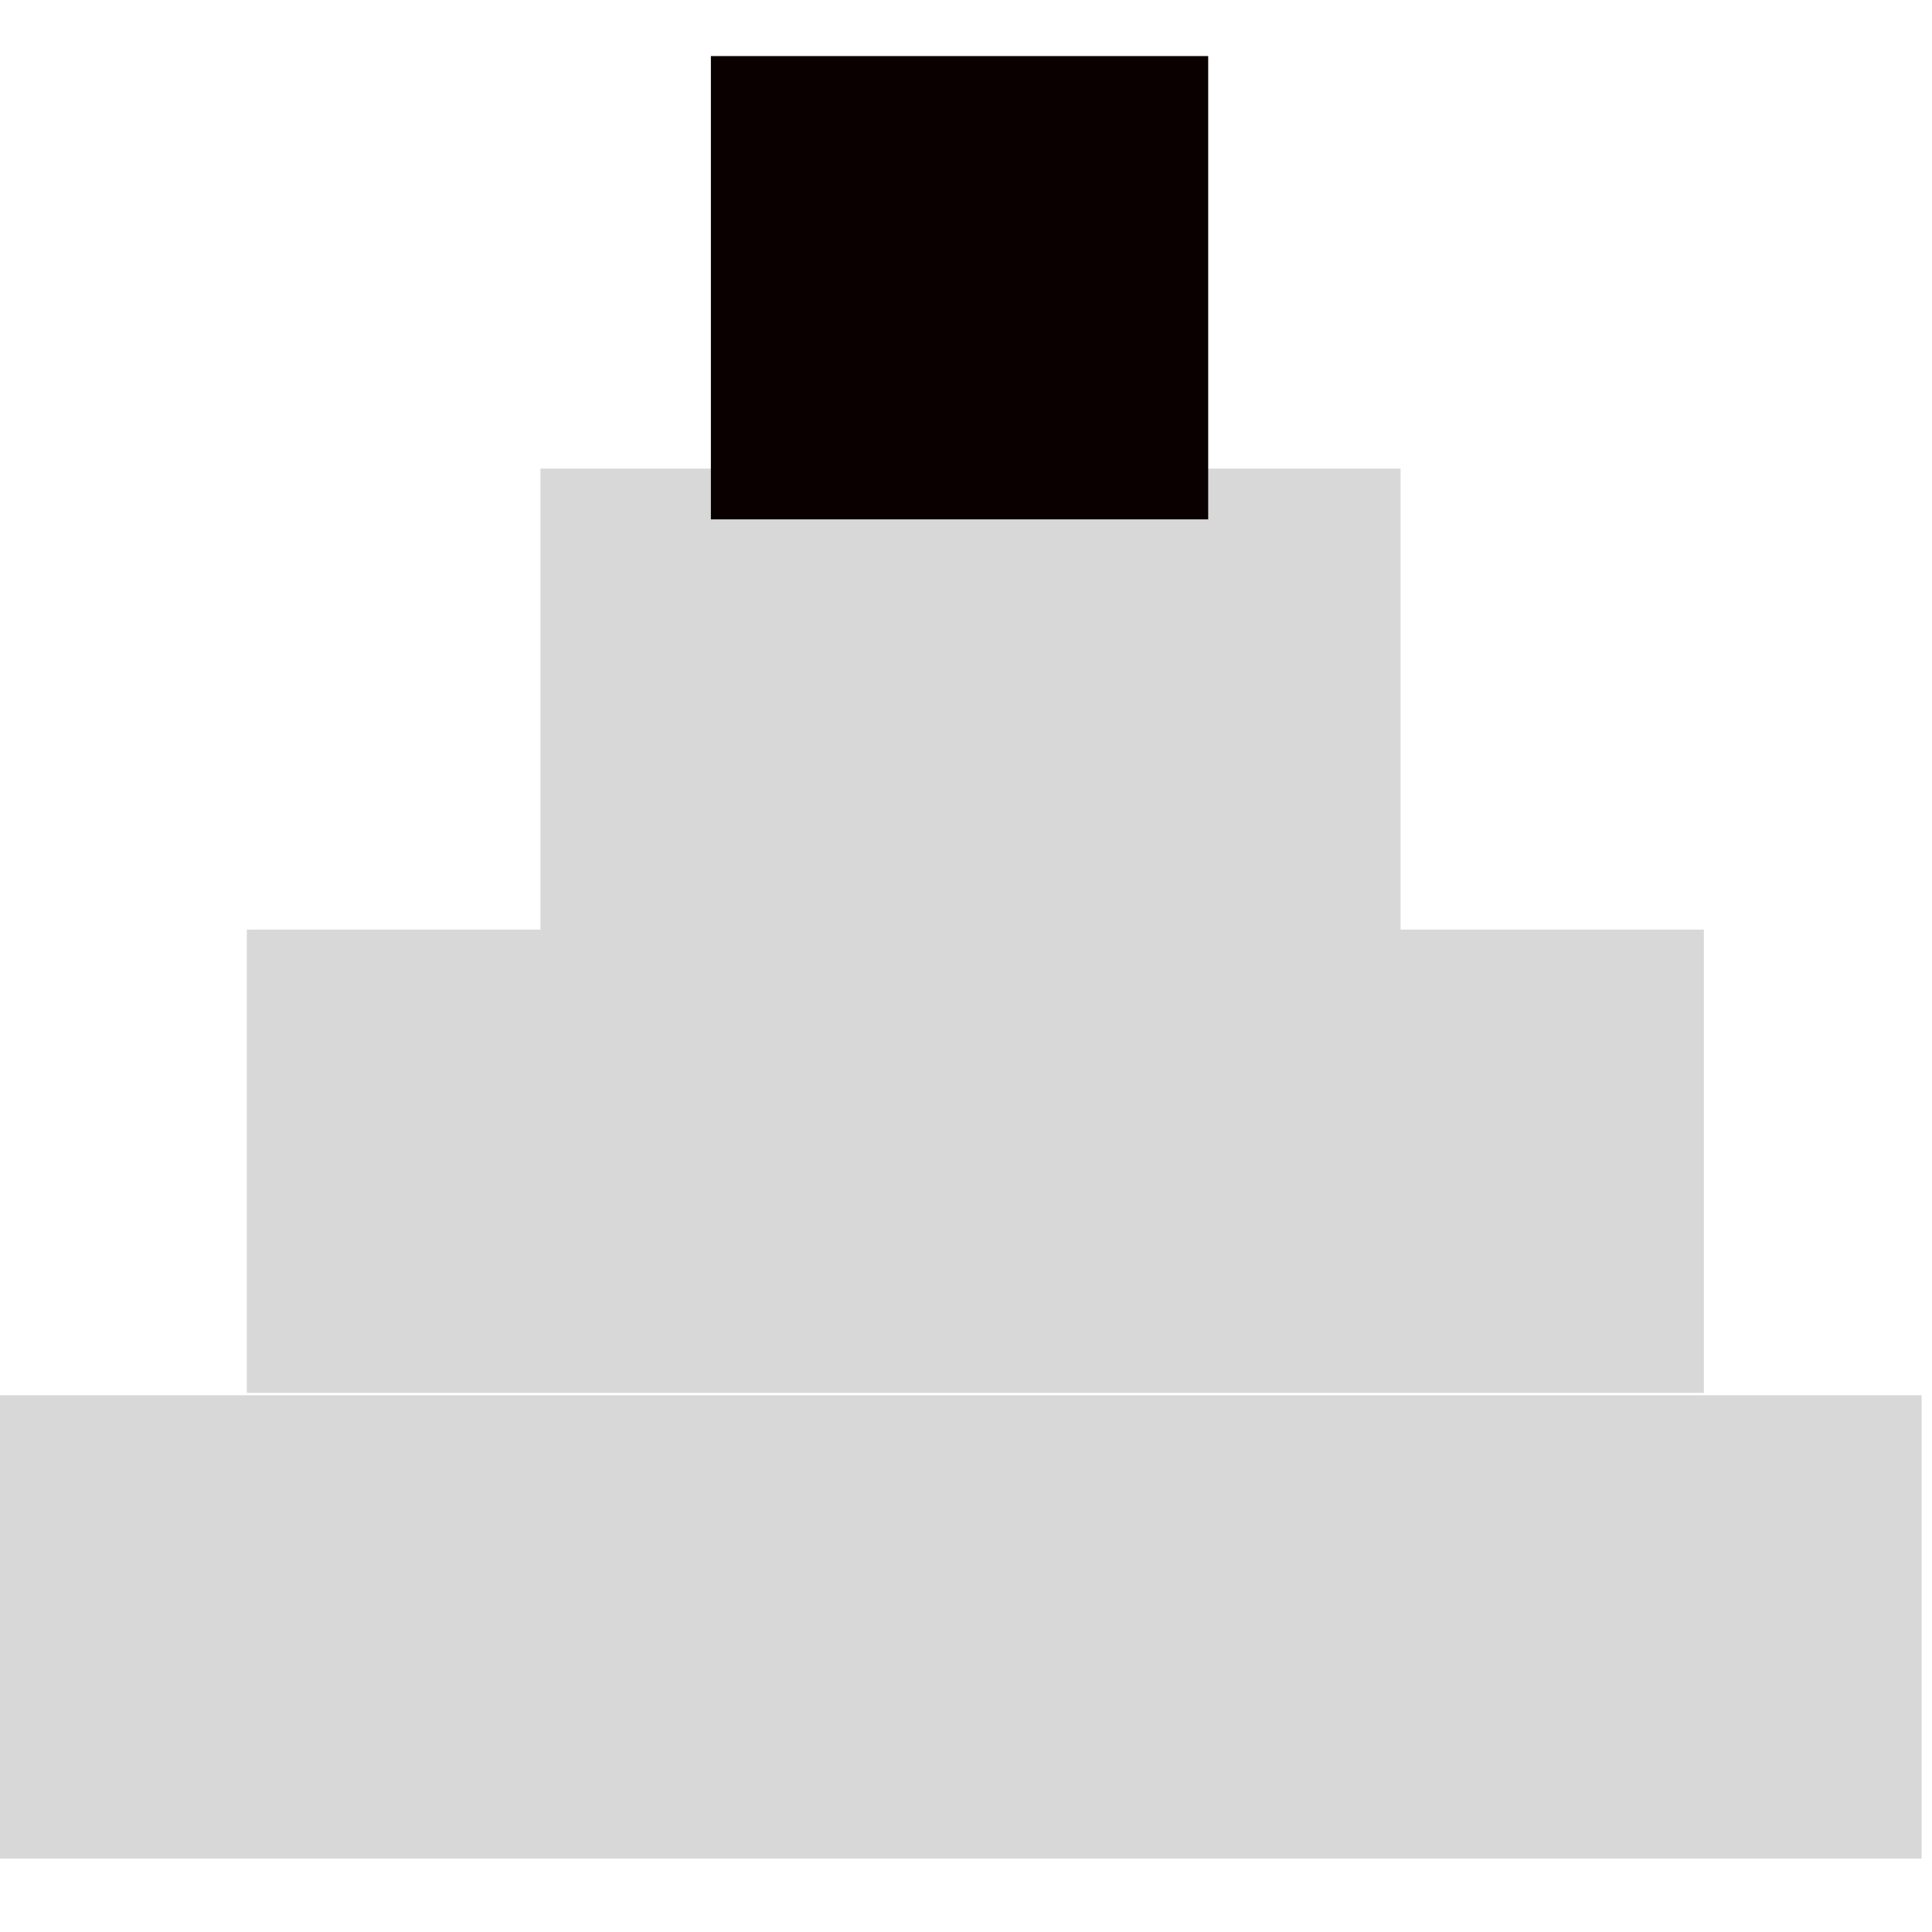 <?xml version="1.0" encoding="utf-8"?>
<svg viewBox="0 0 175 175" xmlns="http://www.w3.org/2000/svg" xmlns:bx="https://boxy-svg.com">
  <defs>
    <bx:grid x="0" y="0" width="88.438" height="87.525"/>
  </defs>
  <rect y="126.383" width="174.058" height="41.965" style="fill: rgb(216, 216, 216);"/>
  <rect y="84.204" width="131.98" height="41.965" style="fill: rgb(216, 216, 216);" x="22.356"/>
  <rect y="42.445" width="77.911" height="41.965" style="fill: rgb(216, 216, 216);" x="48.953"/>
  <rect y="5.079" width="45.046" height="41.965" style="fill: rgb(10, 0, 0);" x="64.392"/>
</svg>